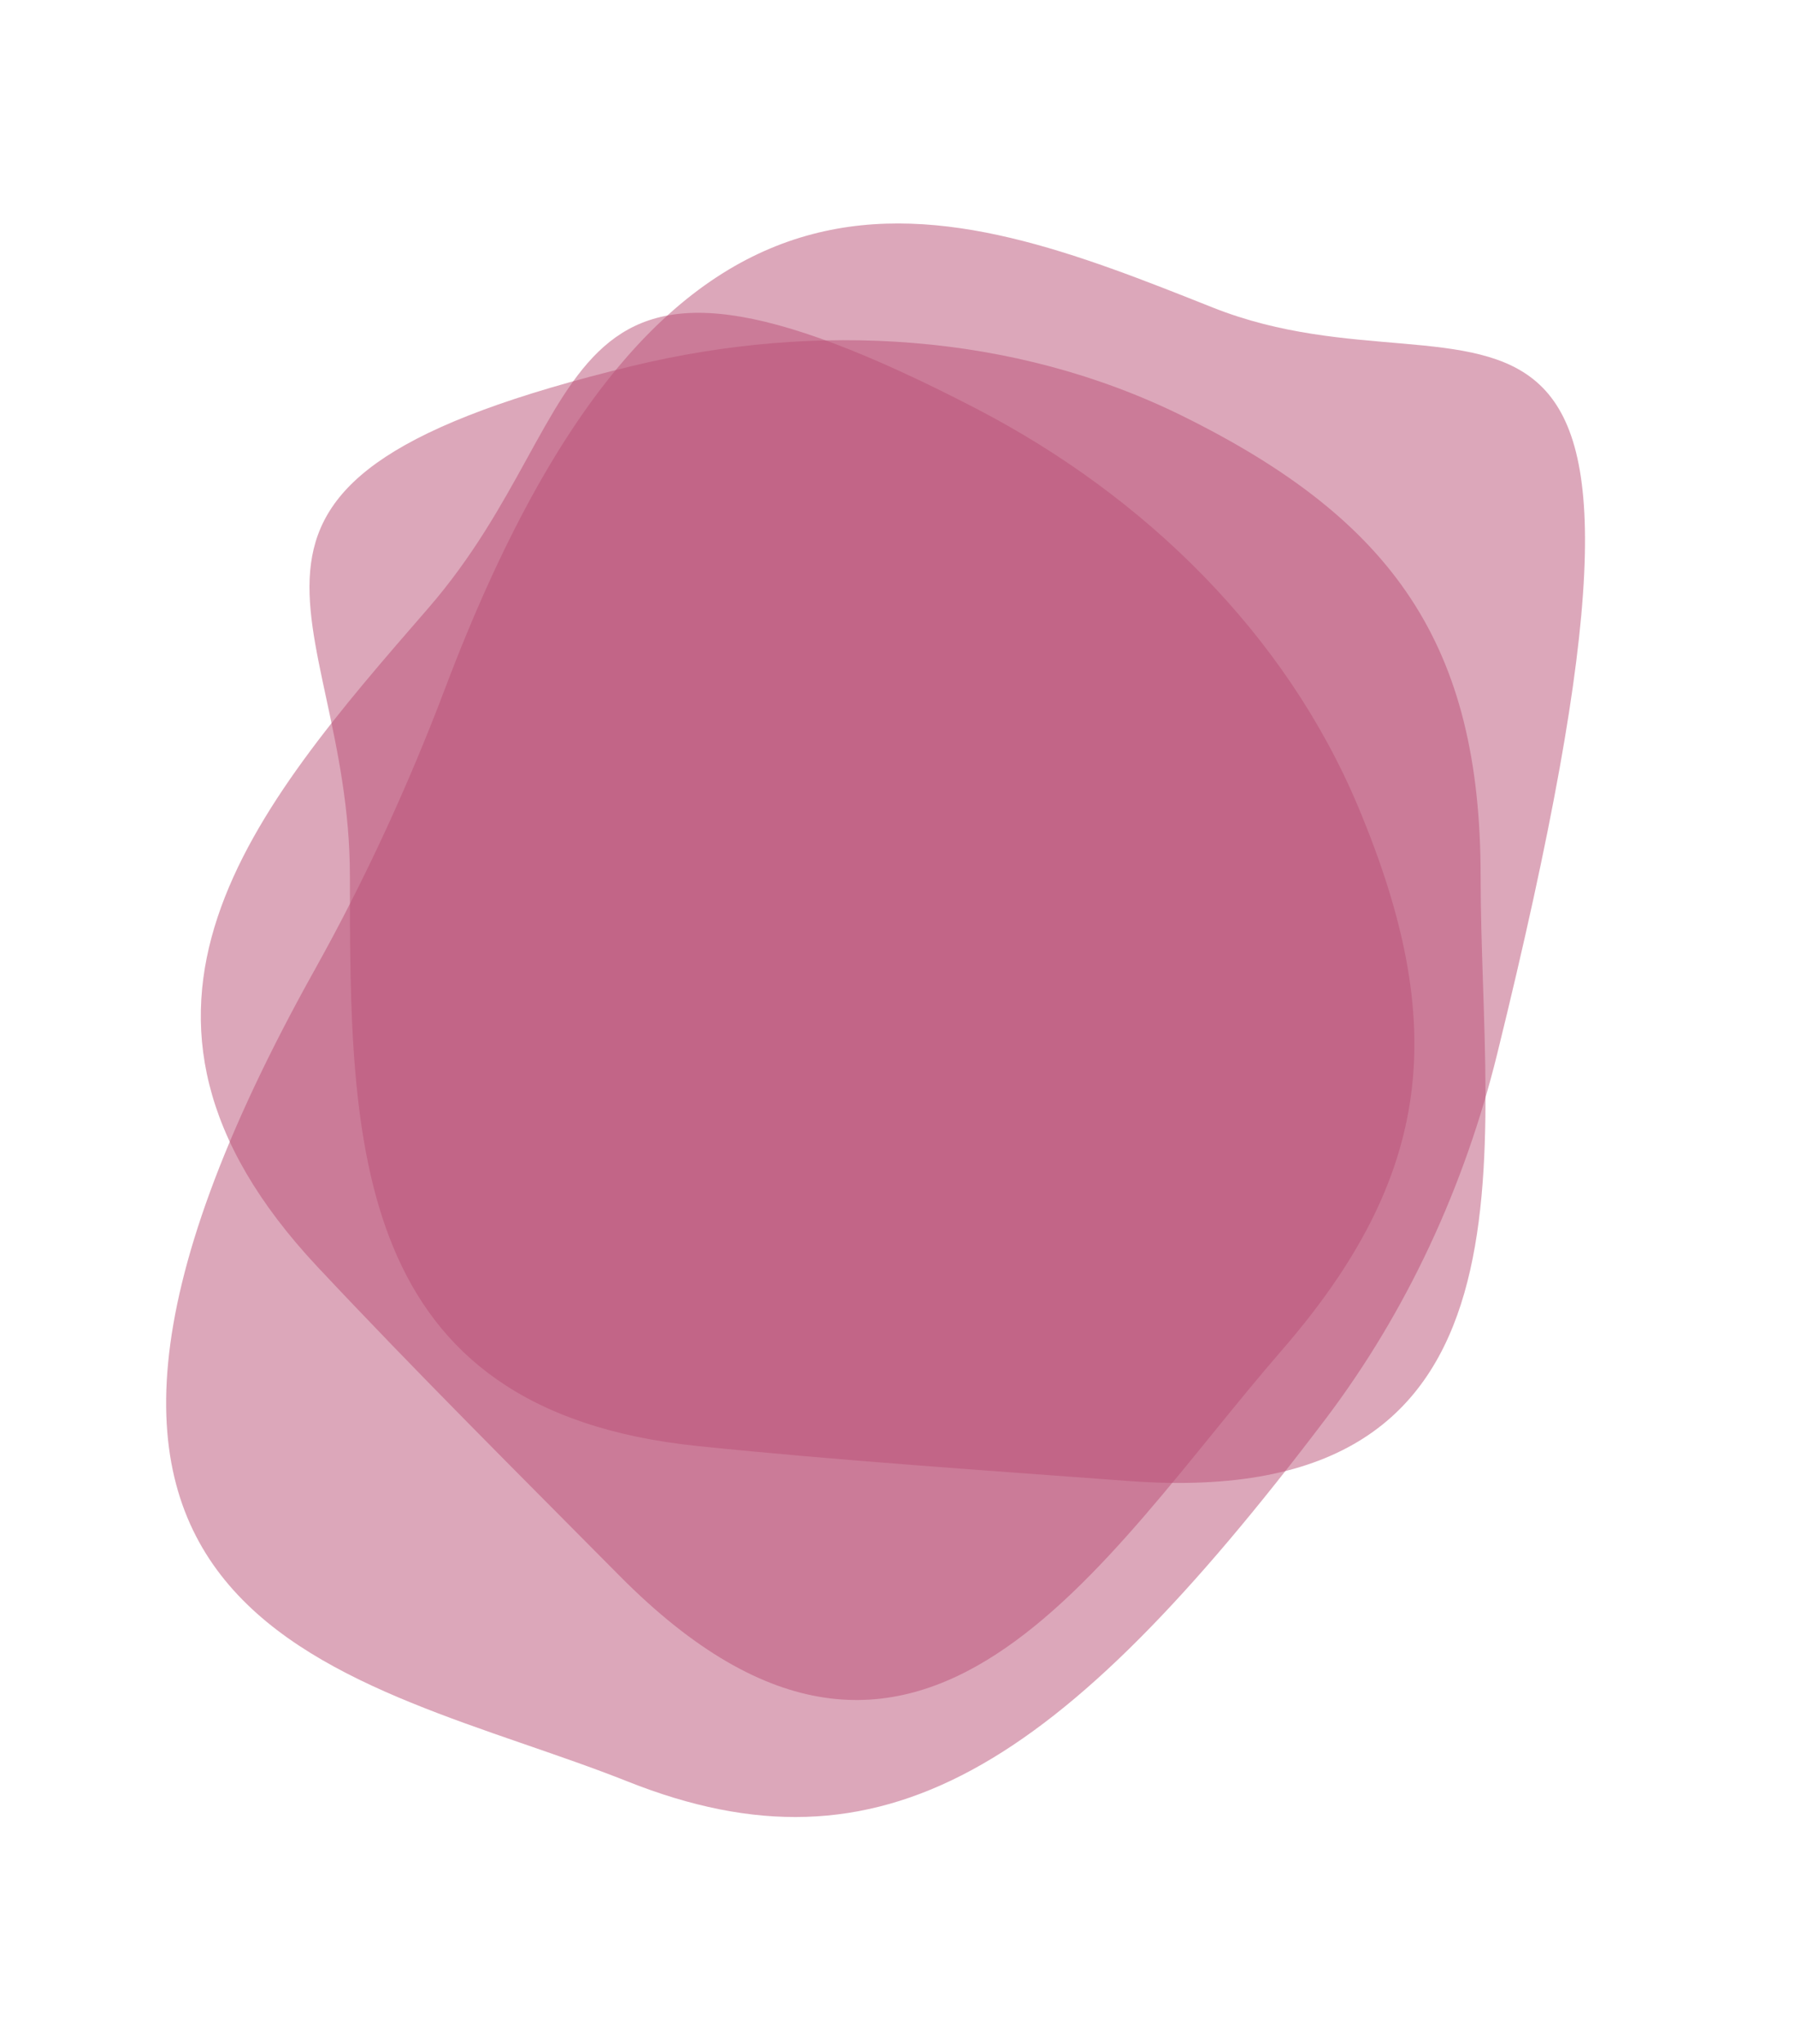<?xml version="1.0" encoding="UTF-8"?> <svg xmlns="http://www.w3.org/2000/svg" width="29" height="33" viewBox="0 0 29 33" fill="none"> <path d="M23.921 14.152C23.921 18.569 25.112 24.424 18.234 23.912C15.922 23.74 13.589 23.585 11.283 23.349C5.653 22.774 5.653 18.445 5.653 14.152C5.653 9.796 2.452 7.786 10.224 5.907C13.187 5.191 16.37 5.367 19.104 6.716C22.514 8.4 23.921 10.41 23.921 14.152Z" fill="#BA5177" fill-opacity="0.5"></path> <path d="M20.704 21.807C17.807 25.14 14.864 30.341 10.009 25.442C8.377 23.796 6.718 22.148 5.132 20.457C1.26 16.33 4.1 13.062 6.917 9.822C9.774 6.535 8.677 2.918 15.775 6.599C18.481 8.002 20.768 10.223 21.946 13.034C23.416 16.542 23.159 18.983 20.704 21.807Z" fill="#BA5177" fill-opacity="0.5"></path> <path d="M10.141 28.764C5.73 27.011 -0.936 26.436 5.089 15.65C5.901 14.196 6.602 12.669 7.192 11.112C10.837 1.487 15.236 3.234 19.595 4.966C23.985 6.71 27.758 2.531 24.188 17.019C23.662 19.152 22.733 21.174 21.405 22.925C17.113 28.586 14.239 30.392 10.141 28.764Z" fill="#BA5177" fill-opacity="0.5"></path> </svg> 